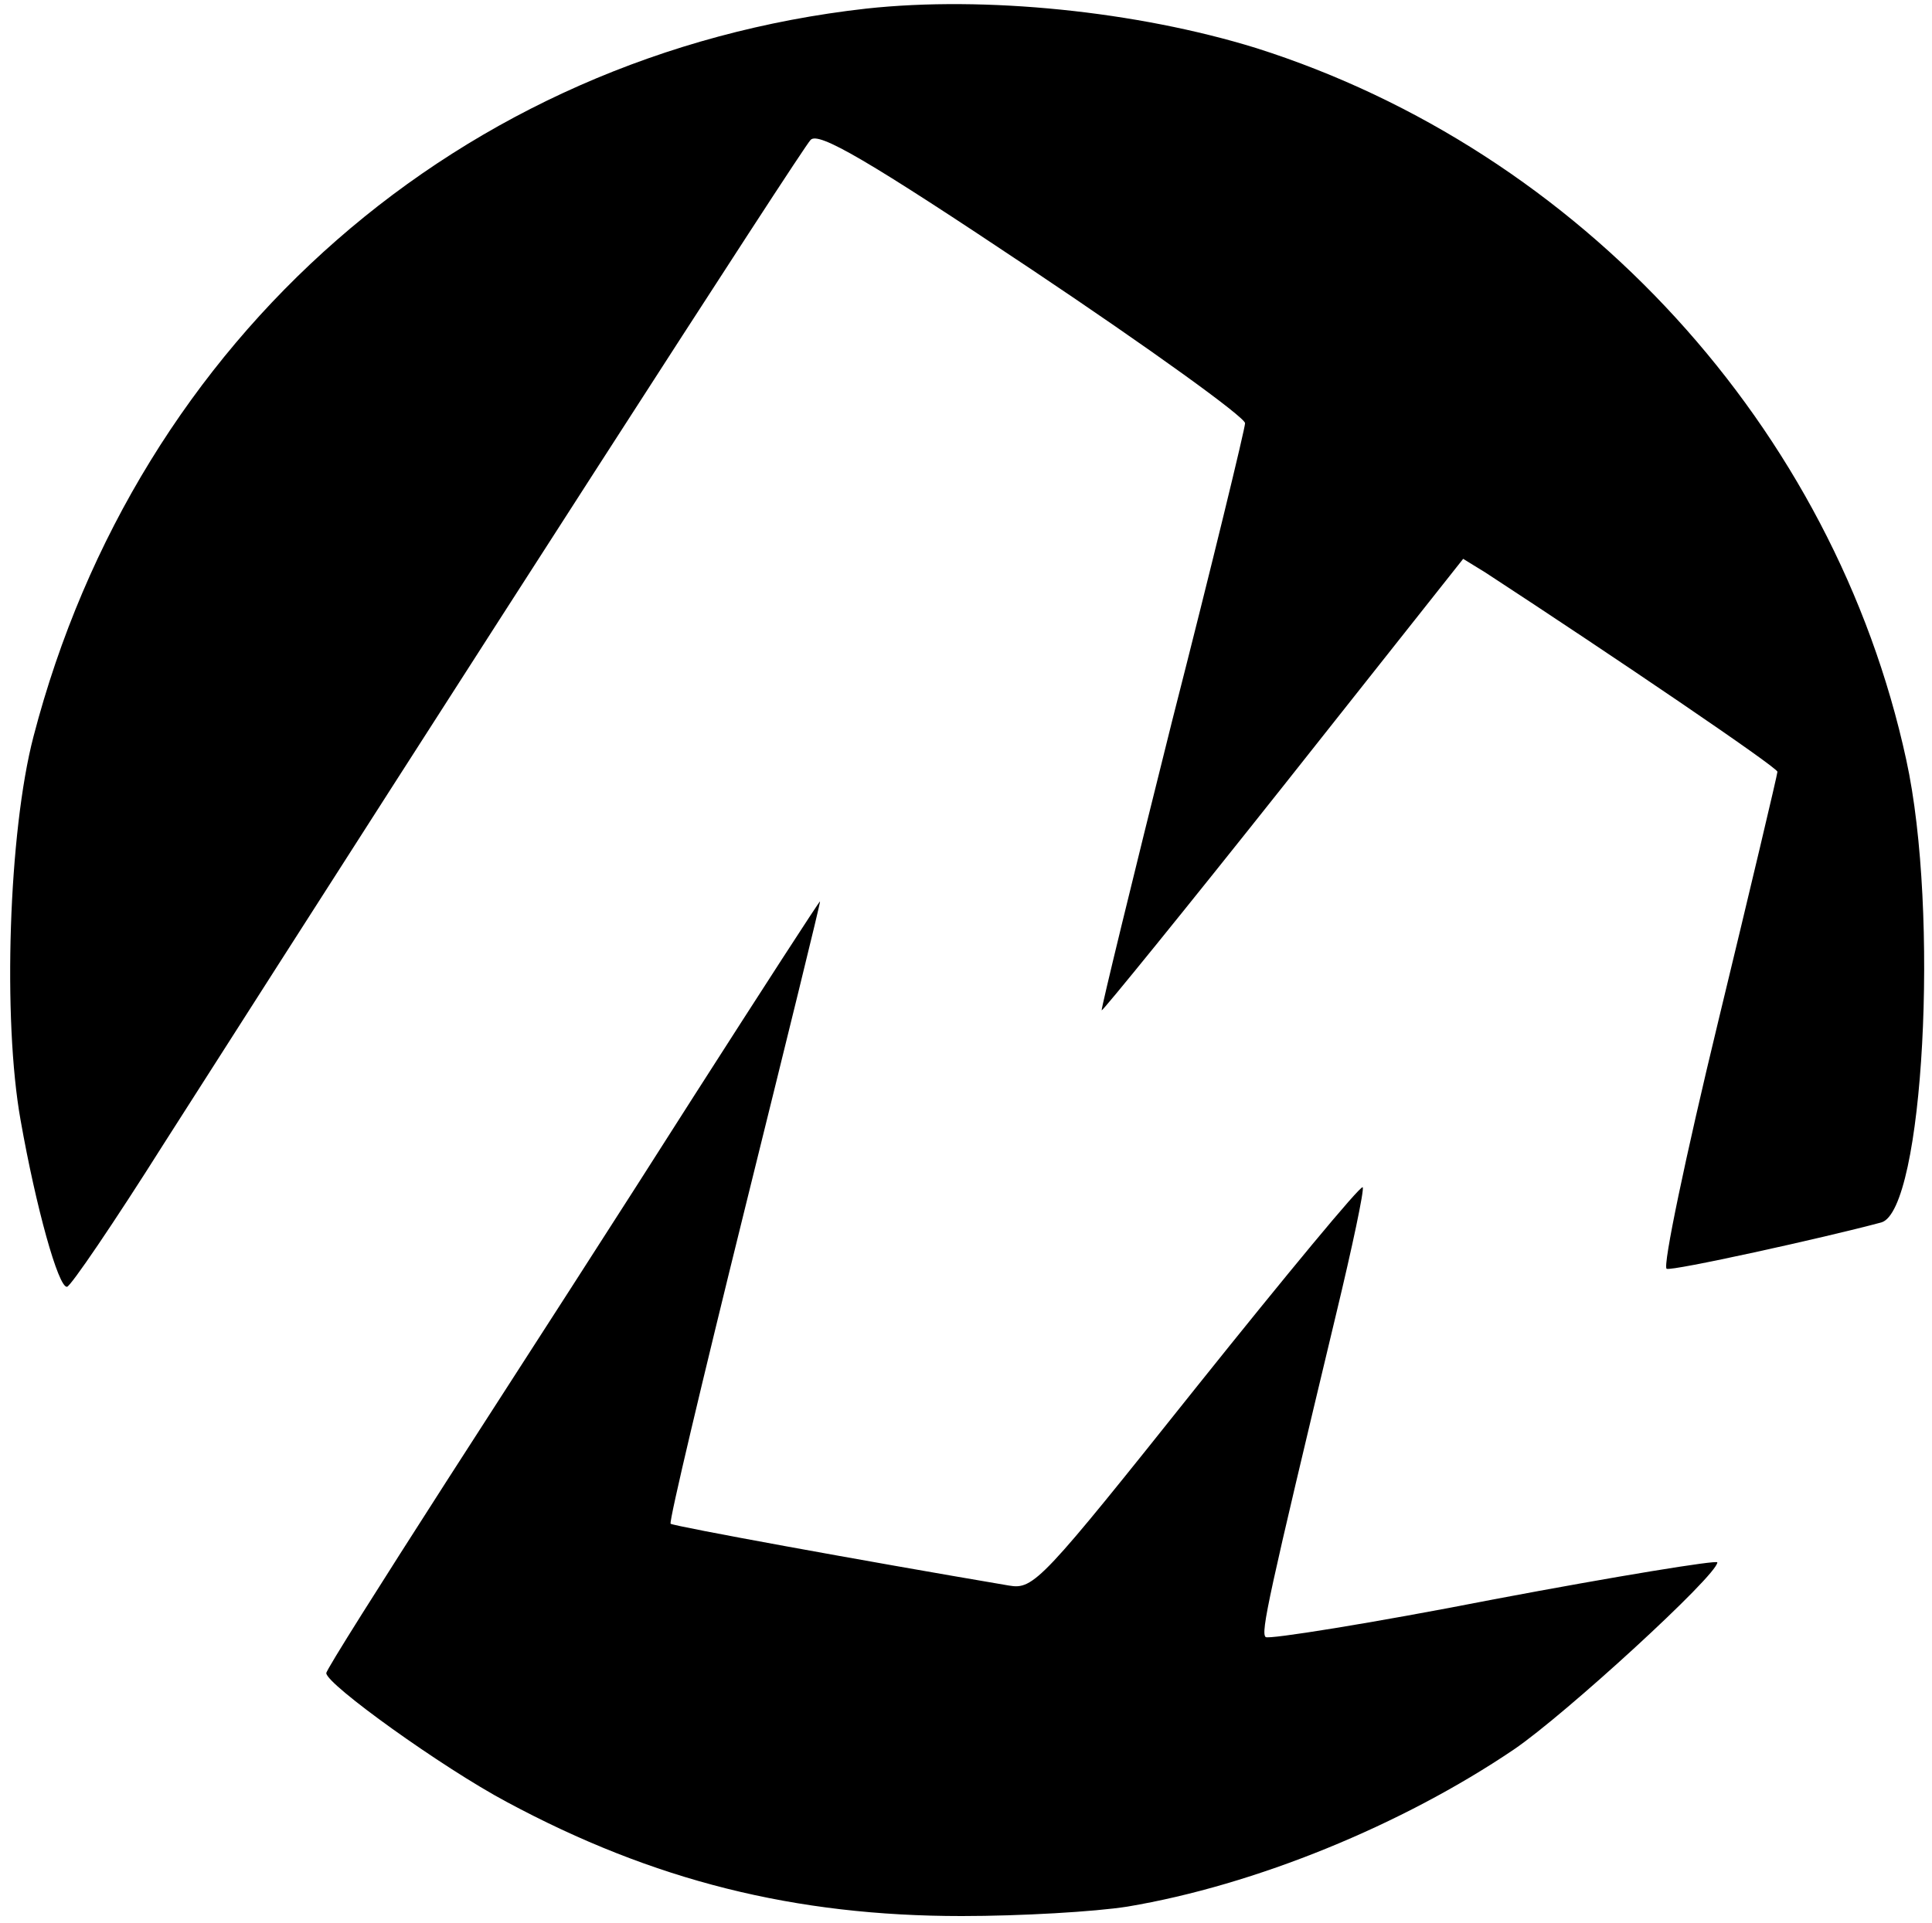 <?xml version="1.0" standalone="no"?>
<!DOCTYPE svg PUBLIC "-//W3C//DTD SVG 20010904//EN"
 "http://www.w3.org/TR/2001/REC-SVG-20010904/DTD/svg10.dtd">
<svg version="1.0" xmlns="http://www.w3.org/2000/svg"
 width="225pt" height="224pt" viewBox="0 0 225 224"
 preserveAspectRatio="xMidYMid meet">
<g transform="translate(0,224) scale(0.1,-0.1)"
fill="#000000" stroke="none">
<path d="M1009 2230 c-472 -53 -849 -383 -970 -848 -29 -111 -36 -330 -15
-447 18 -102 44 -195 54 -194 4 0 55 75 113 167 353 553 743 1159 753 1169 9
10 66 -23 259 -152 136 -91 247 -171 247 -178 0 -6 -38 -163 -85 -347 -46
-184 -83 -336 -82 -337 1 -1 97 117 212 262 l209 264 26 -16 c150 -98 340
-227 340 -232 0 -3 -31 -134 -69 -291 -38 -157 -65 -286 -60 -288 6 -3 183 36
250 54 49 14 68 361 29 539 -84 387 -379 709 -757 829 -139 43 -316 61 -454
46z"/>
<path d="M808 963 c-80 -126 -209 -326 -287 -447 -77 -120 -141 -221 -141
-225 0 -13 135 -110 210 -150 171 -92 336 -133 530 -133 69 0 155 5 193 11
149 25 320 95 450 183 59 40 237 203 237 218 0 3 -117 -16 -260 -43 -143 -28
-263 -47 -266 -44 -6 5 3 46 82 376 19 79 33 145 31 148 -3 2 -89 -102 -193
-232 -181 -227 -190 -237 -219 -232 -171 29 -390 69 -394 72 -2 3 37 167 86
365 49 198 89 360 88 360 -1 0 -67 -102 -147 -227z"/>
</g>
</svg>
